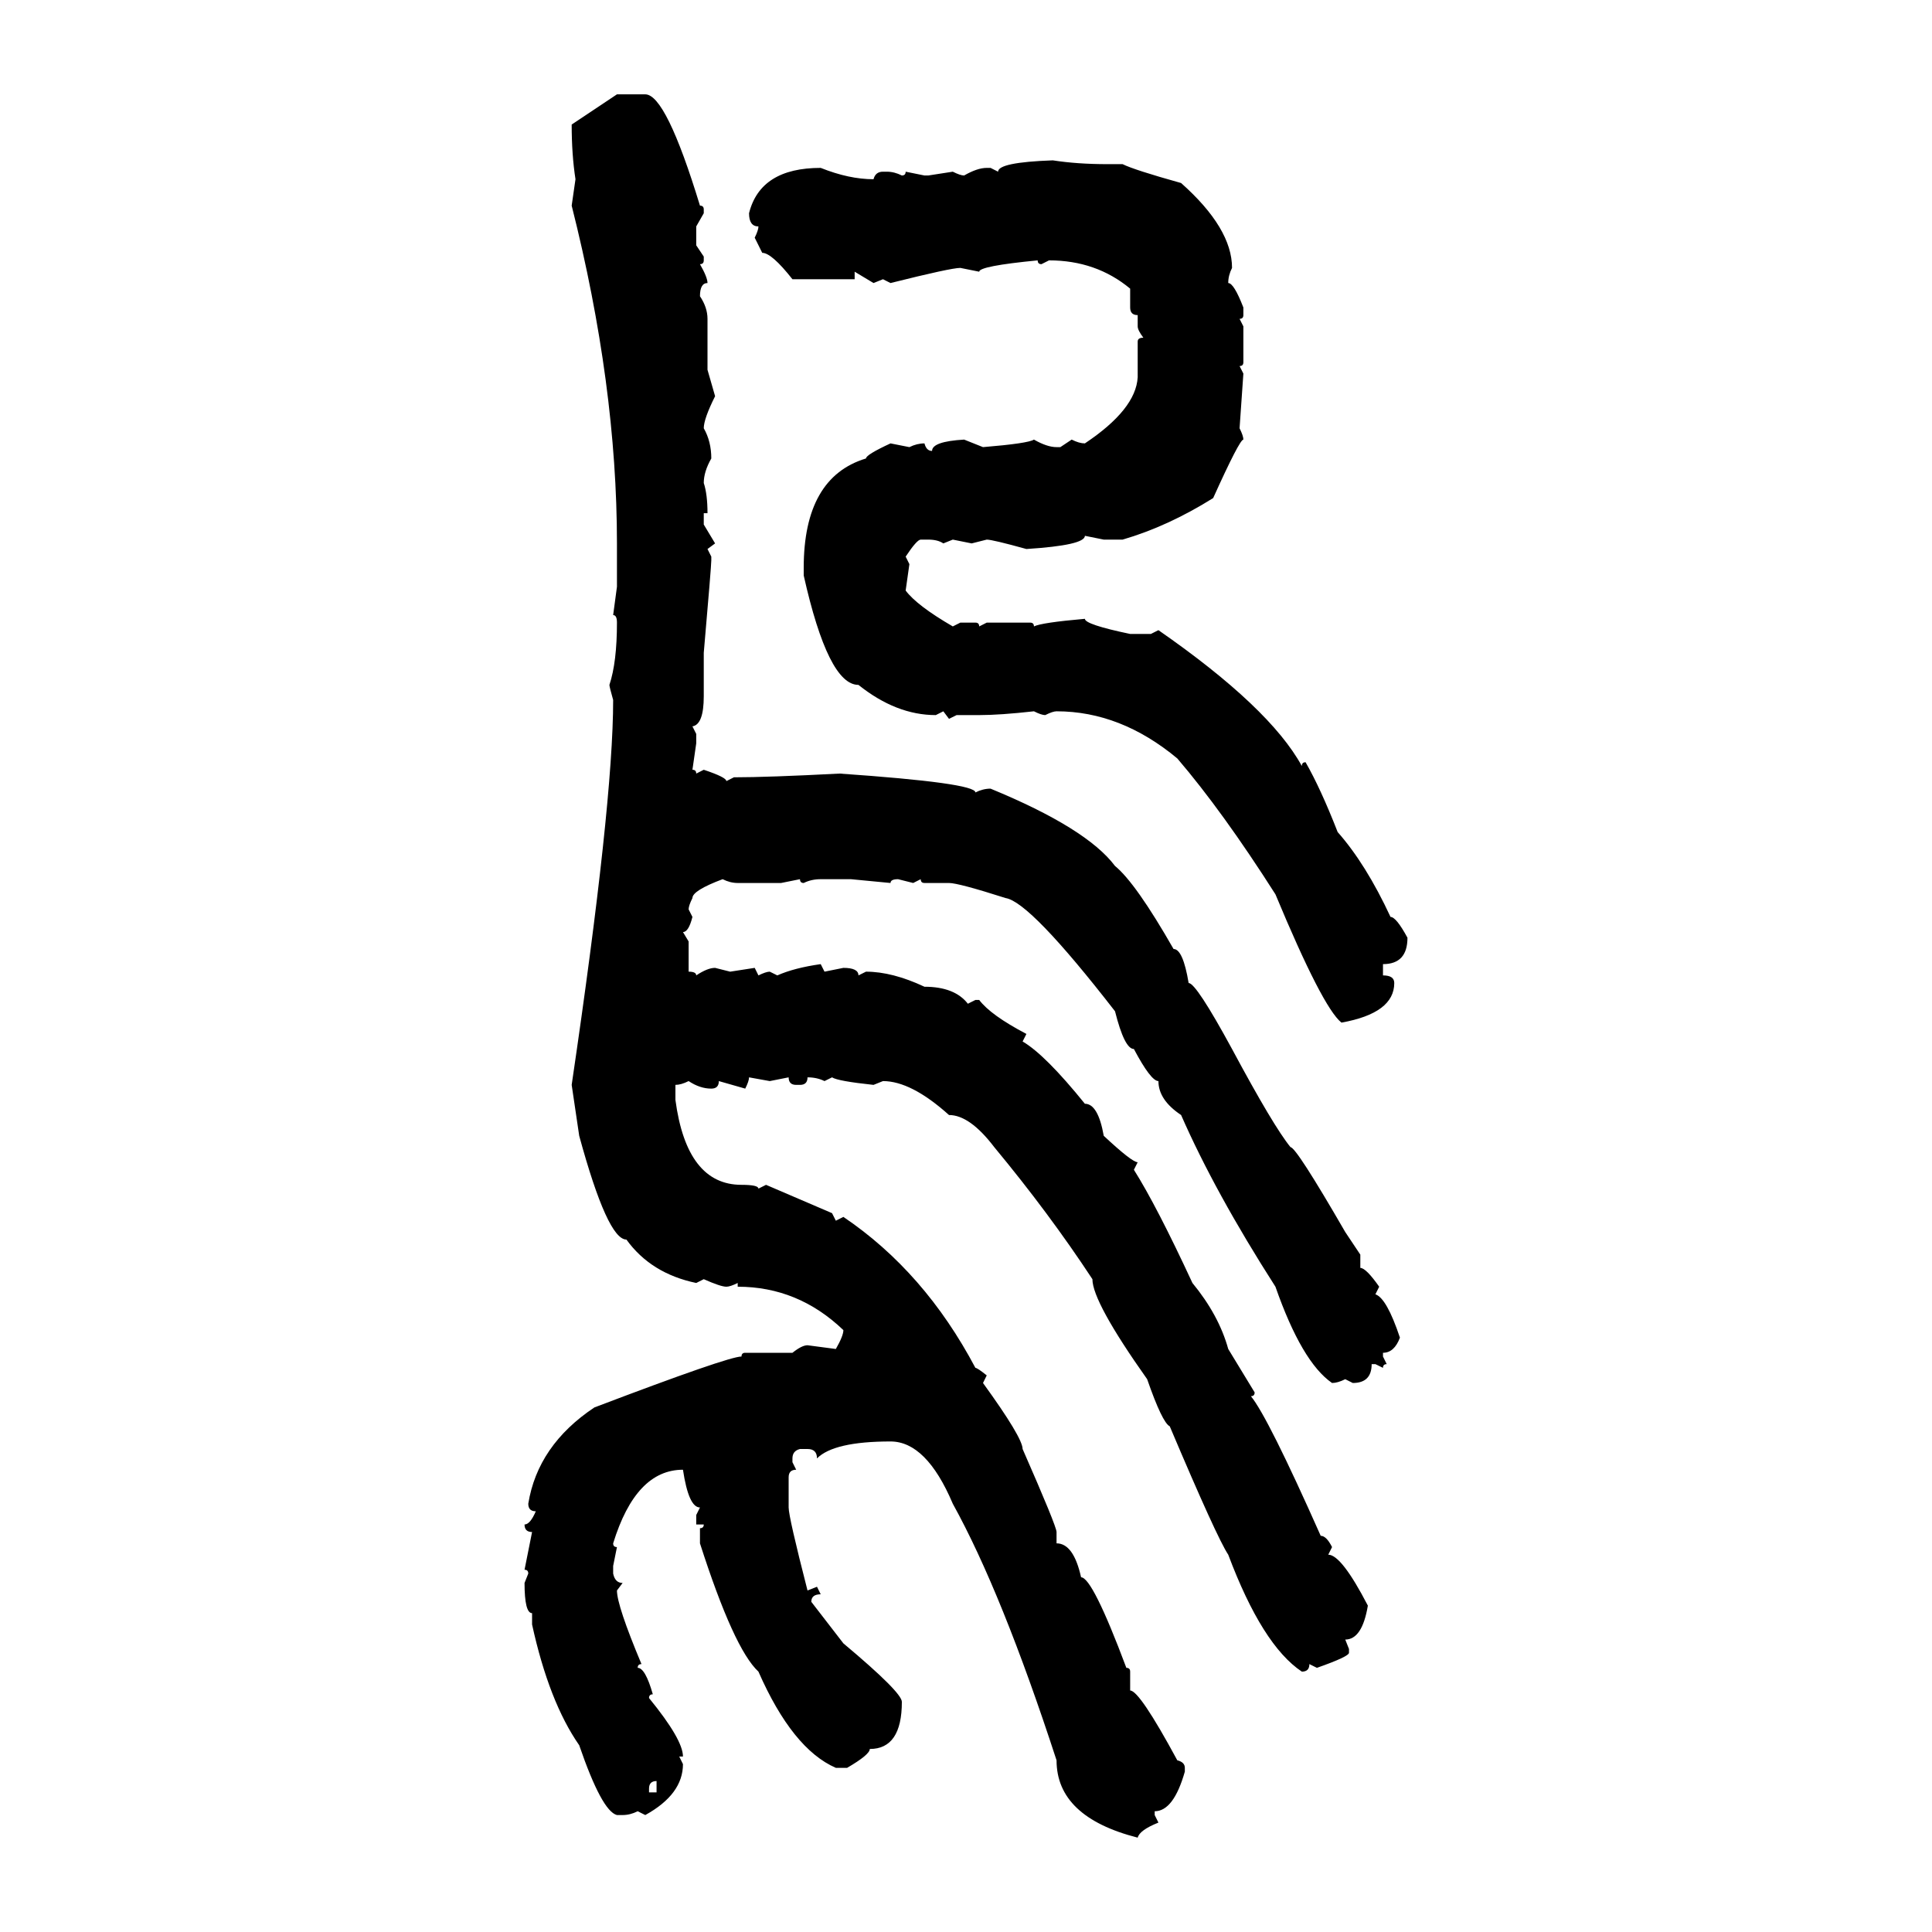 <svg xmlns="http://www.w3.org/2000/svg" xmlns:xlink="http://www.w3.org/1999/xlink" width="300" height="300"><path d="M88.77 19.34L95.80 14.65L100.20 14.65Q103.42 14.65 108.69 31.93L108.69 31.93Q109.28 31.93 109.28 32.52L109.28 32.52L109.28 33.11L108.11 35.16L108.11 38.09L109.28 39.84L109.28 40.43Q109.28 41.02 108.69 41.02L108.69 41.02Q109.86 43.07 109.86 43.95L109.86 43.95Q108.69 43.95 108.69 46.00L108.69 46.00Q109.86 47.75 109.86 49.51L109.86 49.51L109.86 57.42L111.04 61.52Q109.28 65.04 109.28 66.50L109.28 66.50Q110.45 68.55 110.45 71.19L110.45 71.19Q109.28 73.24 109.28 75L109.28 75Q109.86 76.76 109.86 79.69L109.86 79.69L109.28 79.69L109.28 81.45L111.04 84.38L109.86 85.25L110.45 86.43L110.45 87.01Q110.45 87.89 109.28 101.37L109.28 101.37L109.28 108.11Q109.28 112.50 107.52 112.79L107.52 112.79L108.11 113.96L108.11 115.43L107.52 119.53Q108.11 119.53 108.11 120.12L108.11 120.12L109.28 119.53Q112.79 120.70 112.79 121.29L112.79 121.29L113.96 120.70Q119.24 120.70 130.37 120.12L130.37 120.12Q151.46 121.58 151.46 123.05L151.46 123.05Q152.64 122.46 153.81 122.46L153.81 122.46Q168.75 128.61 173.14 134.47L173.14 134.47Q176.37 137.11 182.23 147.36L182.23 147.36Q183.69 147.36 184.57 152.64L184.57 152.64Q185.74 152.64 191.31 162.89L191.31 162.89Q197.75 174.90 200.39 178.13L200.39 178.13Q201.27 178.13 208.89 191.31L208.89 191.31L211.23 194.82L211.23 196.88Q212.11 196.88 214.16 199.80L214.16 199.80L213.57 200.98Q215.33 201.56 217.38 207.71L217.38 207.71Q216.50 210.06 214.75 210.06L214.75 210.06L214.75 210.64L215.33 211.82Q214.75 211.82 214.75 212.40L214.75 212.40L213.57 211.82L212.99 211.82Q212.99 214.75 210.06 214.75L210.06 214.75L208.89 214.16Q207.71 214.75 206.84 214.75L206.84 214.75Q202.15 211.52 198.05 199.80L198.05 199.80Q188.67 185.16 183.40 173.14L183.40 173.14Q179.88 170.80 179.88 167.87L179.88 167.87Q178.71 167.87 176.07 162.89L176.07 162.89Q174.61 162.89 173.14 157.03L173.14 157.03Q159.96 140.04 156.15 139.45L156.15 139.45Q148.83 137.11 147.36 137.11L147.36 137.11L143.55 137.11Q142.97 137.11 142.97 136.52L142.97 136.52L141.80 137.11L139.45 136.52Q138.28 136.52 138.28 137.11L138.28 137.11L132.13 136.52L127.44 136.52Q125.98 136.52 124.80 137.11L124.80 137.11Q124.22 137.11 124.22 136.52L124.22 136.52L121.29 137.11L114.55 137.11Q113.38 137.11 112.21 136.52L112.21 136.52Q107.52 138.28 107.52 139.45L107.52 139.45Q106.93 140.63 106.93 141.21L106.93 141.21L107.52 142.38Q106.93 144.73 106.05 144.73L106.05 144.73L106.93 146.19L106.93 150.88Q108.11 150.88 108.11 151.46L108.11 151.46Q109.86 150.29 111.04 150.29L111.04 150.29L113.38 150.88L117.19 150.29L117.77 151.46Q118.95 150.88 119.53 150.88L119.53 150.88L120.70 151.46Q123.34 150.29 127.44 149.71L127.44 149.71L128.03 150.88L130.96 150.29Q133.30 150.29 133.30 151.46L133.30 151.46L134.47 150.88Q138.57 150.88 143.55 153.22L143.55 153.22Q148.24 153.22 150.29 155.86L150.29 155.86L151.46 155.27L152.05 155.27Q153.81 157.62 159.38 160.55L159.38 160.55L158.79 161.72Q162.30 163.77 168.46 171.39L168.46 171.39Q170.51 171.39 171.39 176.37L171.39 176.37Q175.78 180.47 176.66 180.47L176.66 180.47L176.07 181.64Q179.59 187.21 185.16 199.22L185.16 199.22Q189.26 204.20 190.72 209.47L190.72 209.47L194.82 216.21Q194.82 216.80 194.24 216.80L194.24 216.80Q196.88 220.02 205.08 238.48L205.08 238.48Q205.96 238.48 206.84 240.23L206.84 240.23L206.25 241.41Q208.30 241.41 212.40 249.32L212.40 249.32Q211.52 254.59 208.89 254.59L208.89 254.59L209.47 256.05L209.47 256.64Q209.47 257.23 204.49 258.98L204.49 258.98L203.32 258.40Q203.32 259.57 202.15 259.57L202.15 259.57Q196.00 255.47 190.72 241.41L190.72 241.41Q188.96 238.77 181.64 221.48L181.64 221.48Q180.47 220.90 178.13 214.16L178.13 214.16Q169.63 202.15 169.63 198.63L169.63 198.63Q162.89 188.38 154.39 178.13L154.39 178.13Q150.59 173.14 147.36 173.14L147.36 173.14Q141.50 167.87 137.11 167.87L137.11 167.87L135.64 168.46Q130.08 167.87 129.20 167.29L129.20 167.29L128.03 167.87Q126.86 167.29 125.39 167.29L125.39 167.29Q125.39 168.46 124.22 168.46L124.22 168.46L123.63 168.46Q122.46 168.46 122.46 167.29L122.46 167.29L119.53 167.87L116.31 167.29Q116.31 167.87 115.72 169.04L115.72 169.04L111.62 167.87Q111.62 169.04 110.45 169.04L110.45 169.04Q108.69 169.04 106.93 167.87L106.93 167.87Q105.76 168.46 104.88 168.46L104.88 168.46L104.88 170.80Q106.64 183.98 115.14 183.98L115.14 183.98Q117.77 183.98 117.77 184.57L117.77 184.57L118.95 183.98L129.20 188.38L129.79 189.55L130.96 188.96Q143.55 197.46 151.46 212.40L151.46 212.40Q151.76 212.40 153.22 213.57L153.22 213.57L152.64 214.75Q158.79 223.24 158.79 225L158.79 225Q164.06 237.01 164.06 237.89L164.06 237.89L164.06 239.65Q166.70 239.65 167.87 244.92L167.87 244.92Q169.63 244.92 174.90 258.98L174.90 258.98Q175.49 258.98 175.49 259.57L175.49 259.57L175.49 262.50Q176.95 262.50 182.81 273.34L182.81 273.34Q183.98 273.63 183.98 274.51L183.98 274.51L183.98 275.10Q182.23 281.25 179.30 281.25L179.30 281.25L179.30 281.84L179.88 283.01Q176.95 284.18 176.66 285.35L176.66 285.35Q164.06 282.13 164.06 273.34L164.06 273.34Q155.57 247.27 147.95 233.50L147.95 233.50Q143.85 223.83 138.28 223.83L138.28 223.83Q129.49 223.83 126.86 226.46L126.86 226.46Q126.86 225 125.39 225L125.39 225L124.22 225Q123.05 225.29 123.05 226.46L123.05 226.46L123.05 227.05L123.63 228.22Q122.46 228.22 122.46 229.39L122.46 229.39L122.46 234.08Q122.46 235.55 125.39 246.97L125.39 246.97L126.86 246.39L127.44 247.56Q125.98 247.56 125.98 248.73L125.98 248.73L130.96 255.18Q140.04 262.79 140.04 264.26L140.04 264.26Q140.04 271.58 135.06 271.58L135.06 271.58Q135.06 272.46 131.54 274.51L131.54 274.51L129.79 274.51Q123.05 271.58 117.77 259.57L117.77 259.57Q113.96 256.05 108.69 239.65L108.69 239.65L108.69 237.30Q109.28 237.30 109.28 236.72L109.28 236.72L108.11 236.72L108.11 235.25L108.69 234.08Q106.93 234.08 106.05 228.22L106.05 228.22Q98.73 228.22 95.21 239.65L95.21 239.65Q95.21 240.23 95.80 240.23L95.80 240.23L95.21 243.16L95.21 244.34Q95.51 245.80 96.68 245.80L96.68 245.80L95.80 246.97Q95.80 249.32 99.61 258.40L99.61 258.40Q99.02 258.40 99.02 258.98L99.02 258.98Q100.20 258.98 101.37 263.09L101.37 263.09Q100.78 263.09 100.78 263.67L100.78 263.67Q106.05 270.12 106.05 272.75L106.05 272.75L105.47 272.75L106.05 273.93Q106.05 278.61 100.20 281.84L100.20 281.84L99.02 281.25Q97.85 281.84 96.68 281.84L96.68 281.84L95.80 281.84Q93.46 281.25 89.94 271.00L89.94 271.00Q85.25 264.26 82.62 252.25L82.62 252.25L82.62 250.49Q81.45 250.49 81.45 245.80L81.45 245.80L82.03 244.34Q82.03 243.75 81.45 243.75L81.45 243.75L82.62 237.89Q81.45 237.89 81.45 236.72L81.45 236.72Q82.32 236.72 83.20 234.67L83.20 234.67Q82.03 234.67 82.03 233.50L82.03 233.50Q83.50 224.41 92.29 218.55L92.29 218.55Q113.09 210.64 115.14 210.64L115.14 210.64Q115.14 210.06 115.72 210.06L115.72 210.06L123.05 210.06Q124.51 208.89 125.39 208.89L125.39 208.89L129.79 209.47Q130.96 207.42 130.96 206.54L130.96 206.54Q123.93 199.80 114.55 199.80L114.55 199.80L114.55 199.22Q113.38 199.80 112.79 199.80L112.79 199.80Q111.91 199.80 109.28 198.63L109.28 198.63L108.11 199.22Q101.07 197.75 97.27 192.48L97.27 192.48Q94.34 192.48 89.94 176.37L89.94 176.37L88.77 168.46Q95.21 124.80 95.21 108.69L95.21 108.69Q94.63 106.64 94.63 106.35L94.63 106.35Q95.80 102.83 95.80 96.68L95.80 96.68Q95.80 95.51 95.21 95.51L95.21 95.51L95.80 91.11L95.80 84.38Q95.80 59.77 88.77 31.93L88.77 31.93L89.36 27.83Q88.77 24.02 88.77 19.34L88.77 19.34ZM163.48 24.90L163.48 24.90Q167.29 25.49 171.97 25.49L171.97 25.49L174.32 25.49Q176.07 26.37 183.40 28.42L183.40 28.42Q191.31 35.45 191.31 41.60L191.31 41.60Q190.72 42.77 190.72 43.95L190.72 43.95Q191.60 43.95 193.07 47.75L193.07 47.75L193.07 48.93Q193.07 49.51 192.48 49.51L192.48 49.51L193.07 50.68L193.07 56.25Q193.07 56.84 192.48 56.84L192.48 56.84L193.07 58.01L192.48 66.50Q193.07 67.68 193.07 68.26L193.07 68.26Q192.48 68.26 188.38 77.34L188.38 77.34Q181.35 81.74 174.32 83.79L174.32 83.79L171.39 83.79L168.46 83.20Q168.46 84.67 159.38 85.25L159.38 85.25Q154.10 83.79 153.22 83.79L153.22 83.79L150.88 84.38L147.95 83.79L146.48 84.38Q145.61 83.79 144.14 83.79L144.14 83.79L142.97 83.79Q142.38 83.79 140.63 86.43L140.63 86.43L141.21 87.60L140.63 91.70Q142.38 94.04 147.95 97.27L147.95 97.27L149.12 96.68L151.46 96.68Q152.05 96.68 152.05 97.27L152.05 97.27L153.22 96.68L159.96 96.68Q160.55 96.68 160.55 97.27L160.55 97.27Q161.72 96.68 168.46 96.09L168.46 96.09Q168.46 96.97 175.49 98.44L175.49 98.44L178.71 98.44L179.88 97.85Q197.17 109.86 202.15 118.95L202.15 118.95Q202.15 118.36 202.73 118.36L202.73 118.36Q205.08 122.46 207.71 129.20L207.71 129.20Q212.11 134.18 215.92 142.38L215.92 142.38Q216.80 142.38 218.55 145.61L218.55 145.61Q218.55 149.71 214.75 149.71L214.75 149.71L214.75 151.46Q216.50 151.46 216.50 152.64L216.50 152.64Q216.50 157.32 208.30 158.79L208.30 158.79Q205.37 156.45 198.05 138.87L198.05 138.87Q189.84 125.98 182.81 117.77L182.81 117.77Q174.02 110.45 164.06 110.45L164.06 110.45Q163.48 110.45 162.30 111.04L162.30 111.04Q161.72 111.04 160.55 110.45L160.55 110.45Q155.27 111.04 152.05 111.04L152.05 111.04L148.54 111.04L147.36 111.62L146.48 110.45L145.31 111.04Q139.16 111.04 133.30 106.35L133.30 106.35Q128.61 106.35 124.80 89.36L124.80 89.36L124.80 88.18Q124.80 74.12 134.47 71.19L134.47 71.19Q134.47 70.61 138.28 68.85L138.28 68.85L141.21 69.43Q142.38 68.85 143.55 68.85L143.55 68.85Q143.85 70.02 144.73 70.02L144.73 70.02Q144.73 68.55 149.71 68.26L149.71 68.26L152.64 69.43Q159.67 68.85 160.55 68.26L160.55 68.26Q162.60 69.43 164.06 69.43L164.06 69.43L164.65 69.43L166.41 68.26Q167.58 68.85 168.46 68.85L168.46 68.85Q176.37 63.57 176.66 58.59L176.66 58.59L176.66 53.03Q176.66 52.44 177.54 52.44L177.54 52.44Q176.66 51.27 176.66 50.68L176.66 50.68L176.66 48.93Q175.49 48.93 175.49 47.75L175.49 47.75L175.49 44.82Q170.21 40.43 162.89 40.43L162.89 40.43L161.72 41.02Q161.13 41.02 161.13 40.43L161.13 40.43Q152.05 41.31 152.05 42.19L152.05 42.19L149.12 41.60Q147.66 41.60 138.28 43.95L138.28 43.95L137.11 43.36L135.64 43.95L132.71 42.19L132.71 43.36L123.05 43.36Q119.82 39.26 118.36 39.26L118.36 39.26L117.19 36.91Q117.77 35.74 117.77 35.16L117.77 35.16Q116.31 35.16 116.31 33.11L116.31 33.11Q118.07 26.07 127.44 26.07L127.44 26.07Q131.84 27.83 135.64 27.83L135.64 27.83Q135.94 26.66 137.11 26.66L137.11 26.66L137.70 26.66Q138.87 26.66 140.04 27.25L140.04 27.25Q140.63 27.25 140.63 26.66L140.63 26.66L143.55 27.25L144.14 27.25L147.95 26.66Q149.12 27.25 149.71 27.25L149.71 27.25Q151.76 26.07 153.22 26.07L153.22 26.07L153.81 26.07L154.98 26.66Q154.98 25.20 163.48 24.90ZM100.78 277.73L100.78 277.73L100.78 278.32L101.95 278.32L101.95 276.56Q100.78 276.56 100.78 277.73Z"/></svg>
